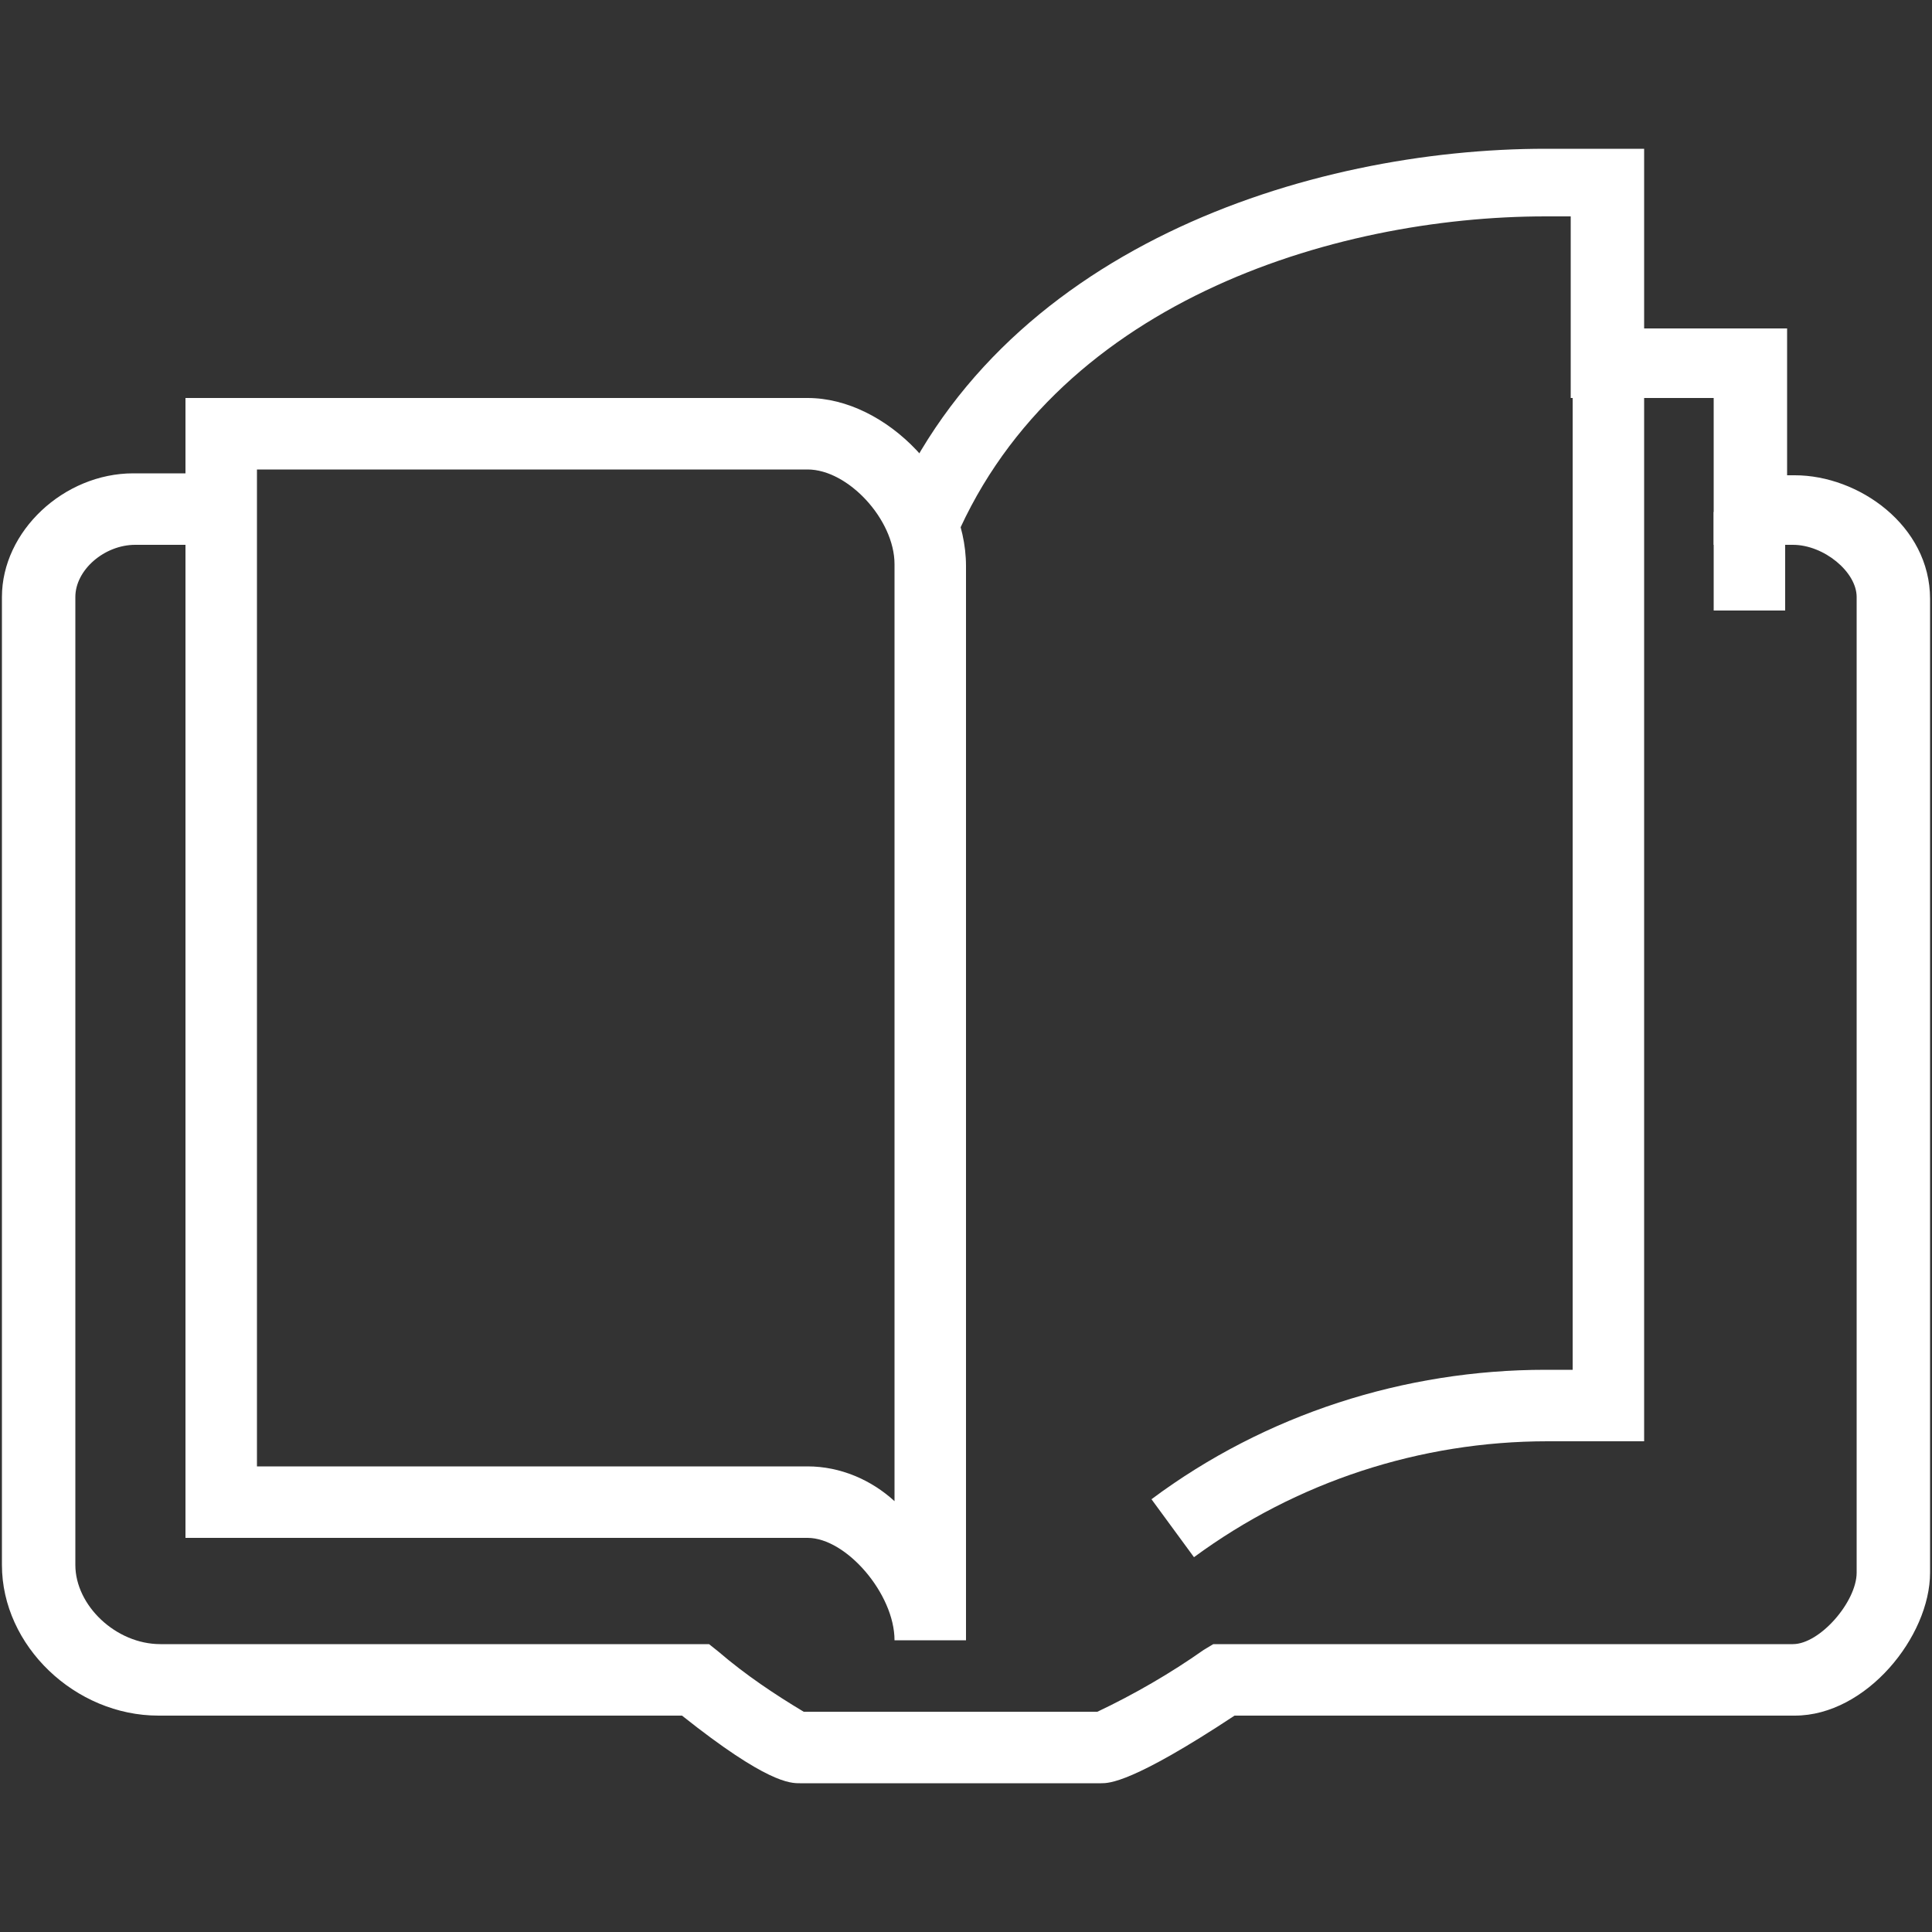 <?xml version="1.0" encoding="utf-8"?>
<!-- Generator: Adobe Illustrator 25.0.0, SVG Export Plug-In . SVG Version: 6.00 Build 0)  -->
<svg version="1.1" id="Capa_1" xmlns="http://www.w3.org/2000/svg" xmlns:xlink="http://www.w3.org/1999/xlink" x="0px" y="0px"
	 viewBox="0 0 100 100" style="enable-background:new 0 0 100 100;" xml:space="preserve">
<rect x="0" y="0" width="100" height="100" fill="#333333" stroke="none"/>
<style type="text/css">
	.st0{fill:#FFFFFF;}
</style>
<g id="Capa_2_1_">
	<g id="Capa_1-2">
		<path class="st0" d="M61.8,80.6l-2.2-3c5.9-4.4,13.1-6.7,20.4-6.7h1.4v-52h3.7v55.7h-5C73.5,74.6,67.1,76.7,61.8,80.6z"/>
		<rect x="88.7" y="26.5" class="st0" width="3.7" height="5.1"/>
		<path class="st0" d="M57,92.3H41.4c-0.5,0-1.7,0-6.1-3.5H8.2c-4.3,0-8.1-3.6-8.1-7.8V30.9c0-3.4,3.2-6.4,6.8-6.4h3.4v3.7H7
			c-1.6,0-3.1,1.3-3.1,2.7V81c0,2.1,2.1,4.1,4.4,4.1h28.4l0.5,0.4c1.4,1.2,2.9,2.2,4.4,3.1h15.2c1.9-0.9,3.8-2,5.5-3.2l0.5-0.3h30
			c1.4,0,3.3-2.2,3.3-3.7V30.9c0-1.3-1.7-2.7-3.3-2.7h-4.1v-7.6h-7.4v-9.4H80c-11,0-25.7,4.5-30.8,17.3l-3.4-1.4
			C51.5,12.8,67.8,7.7,80,7.7h5.1V17h7.4v7.6h0.4c3.3,0,7,2.6,7,6.4v50.4c0,3.3-3.3,7.4-7,7.4H63.9C58.6,92.3,57.4,92.3,57,92.3z"/>
		<path class="st0" d="M50,84.9h-3.7c0-2.4-2.5-5.3-4.5-5.3H9.6v-59h32.2c4.1,0,8.2,4.3,8.2,8.7L50,84.9z M13.3,75.9h28.5
			c1.7,0,3.3,0.7,4.5,1.8V29.2c0-2.3-2.4-4.9-4.5-4.9H13.3L13.3,75.9z"/>
	</g>
</g>
</svg>
